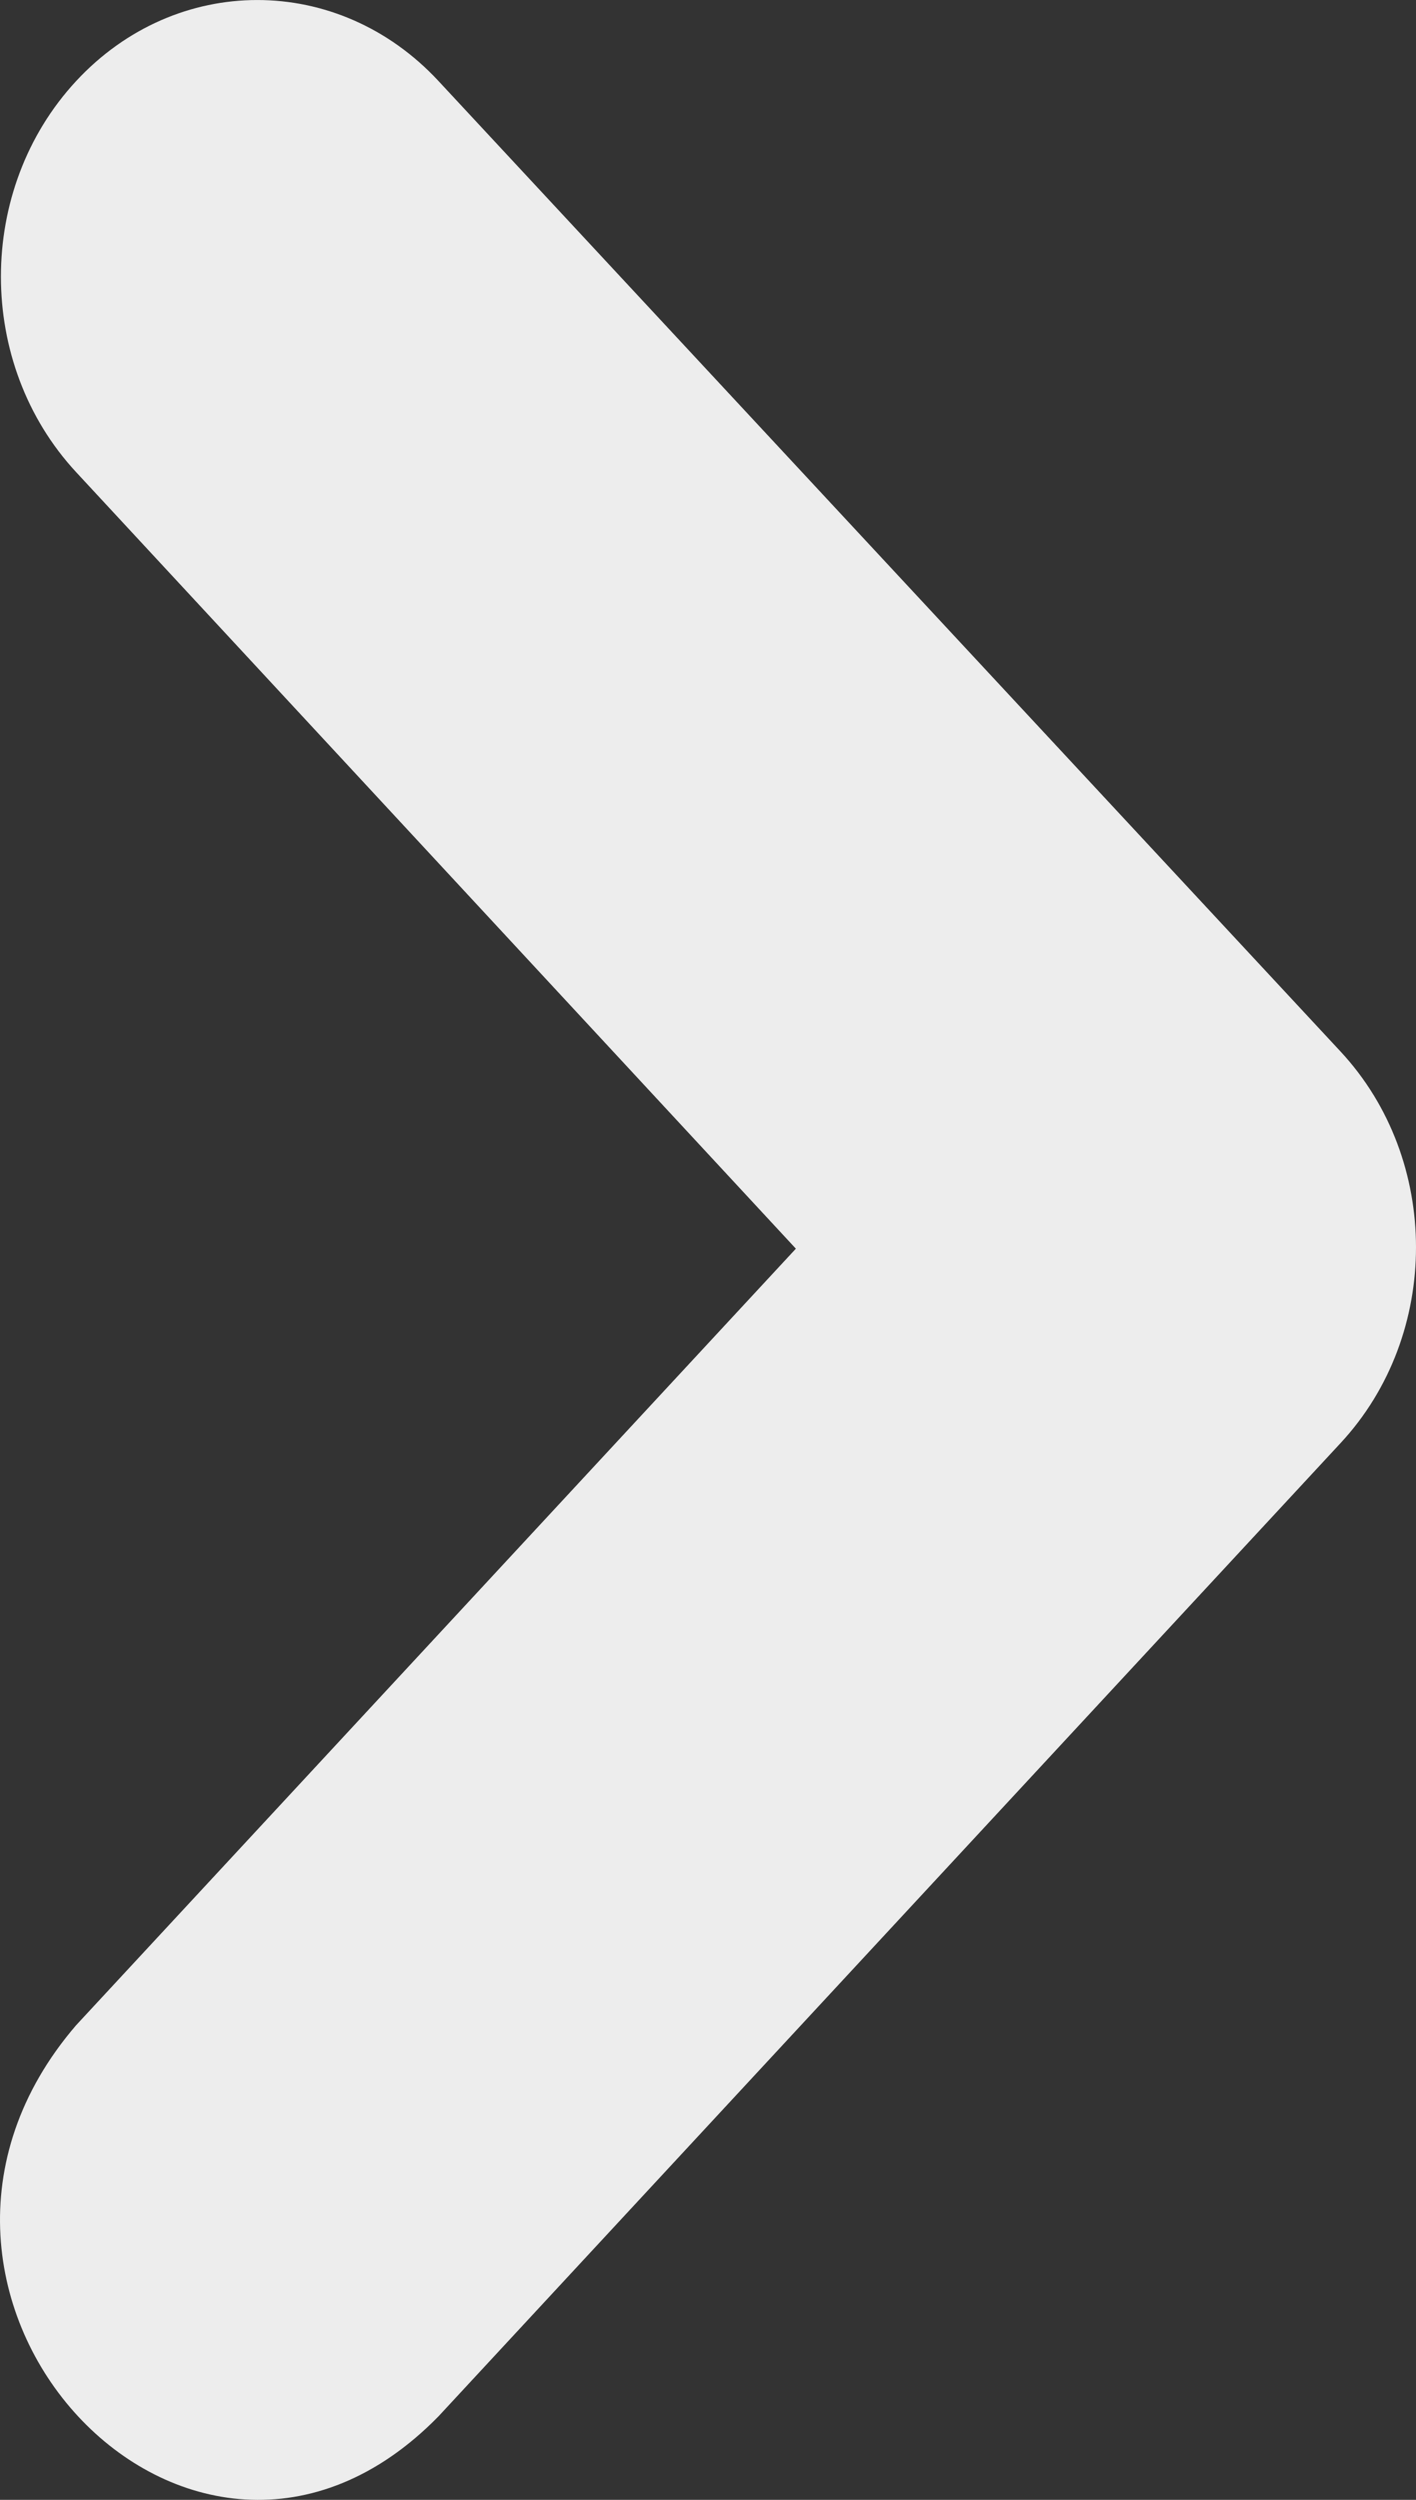 <svg width="17" height="30" viewBox="0 0 17 30" fill="none" xmlns="http://www.w3.org/2000/svg">
<rect x="0" y="0" width="17" height="30" fill="#333333" stroke="none"/>
<path d="M5.265 0.973C4.061 -0.324 2.117 -0.324 0.914 0.973C-0.29 2.271 -0.29 4.368 0.914 5.666L9.555 14.985L0.914 24.304C-1.864 27.532 2.302 32.026 5.265 28.997L16.097 17.315C17.301 16.017 17.301 13.92 16.097 12.622L5.265 0.973Z" fill="#EDEDED"/>
</svg>
